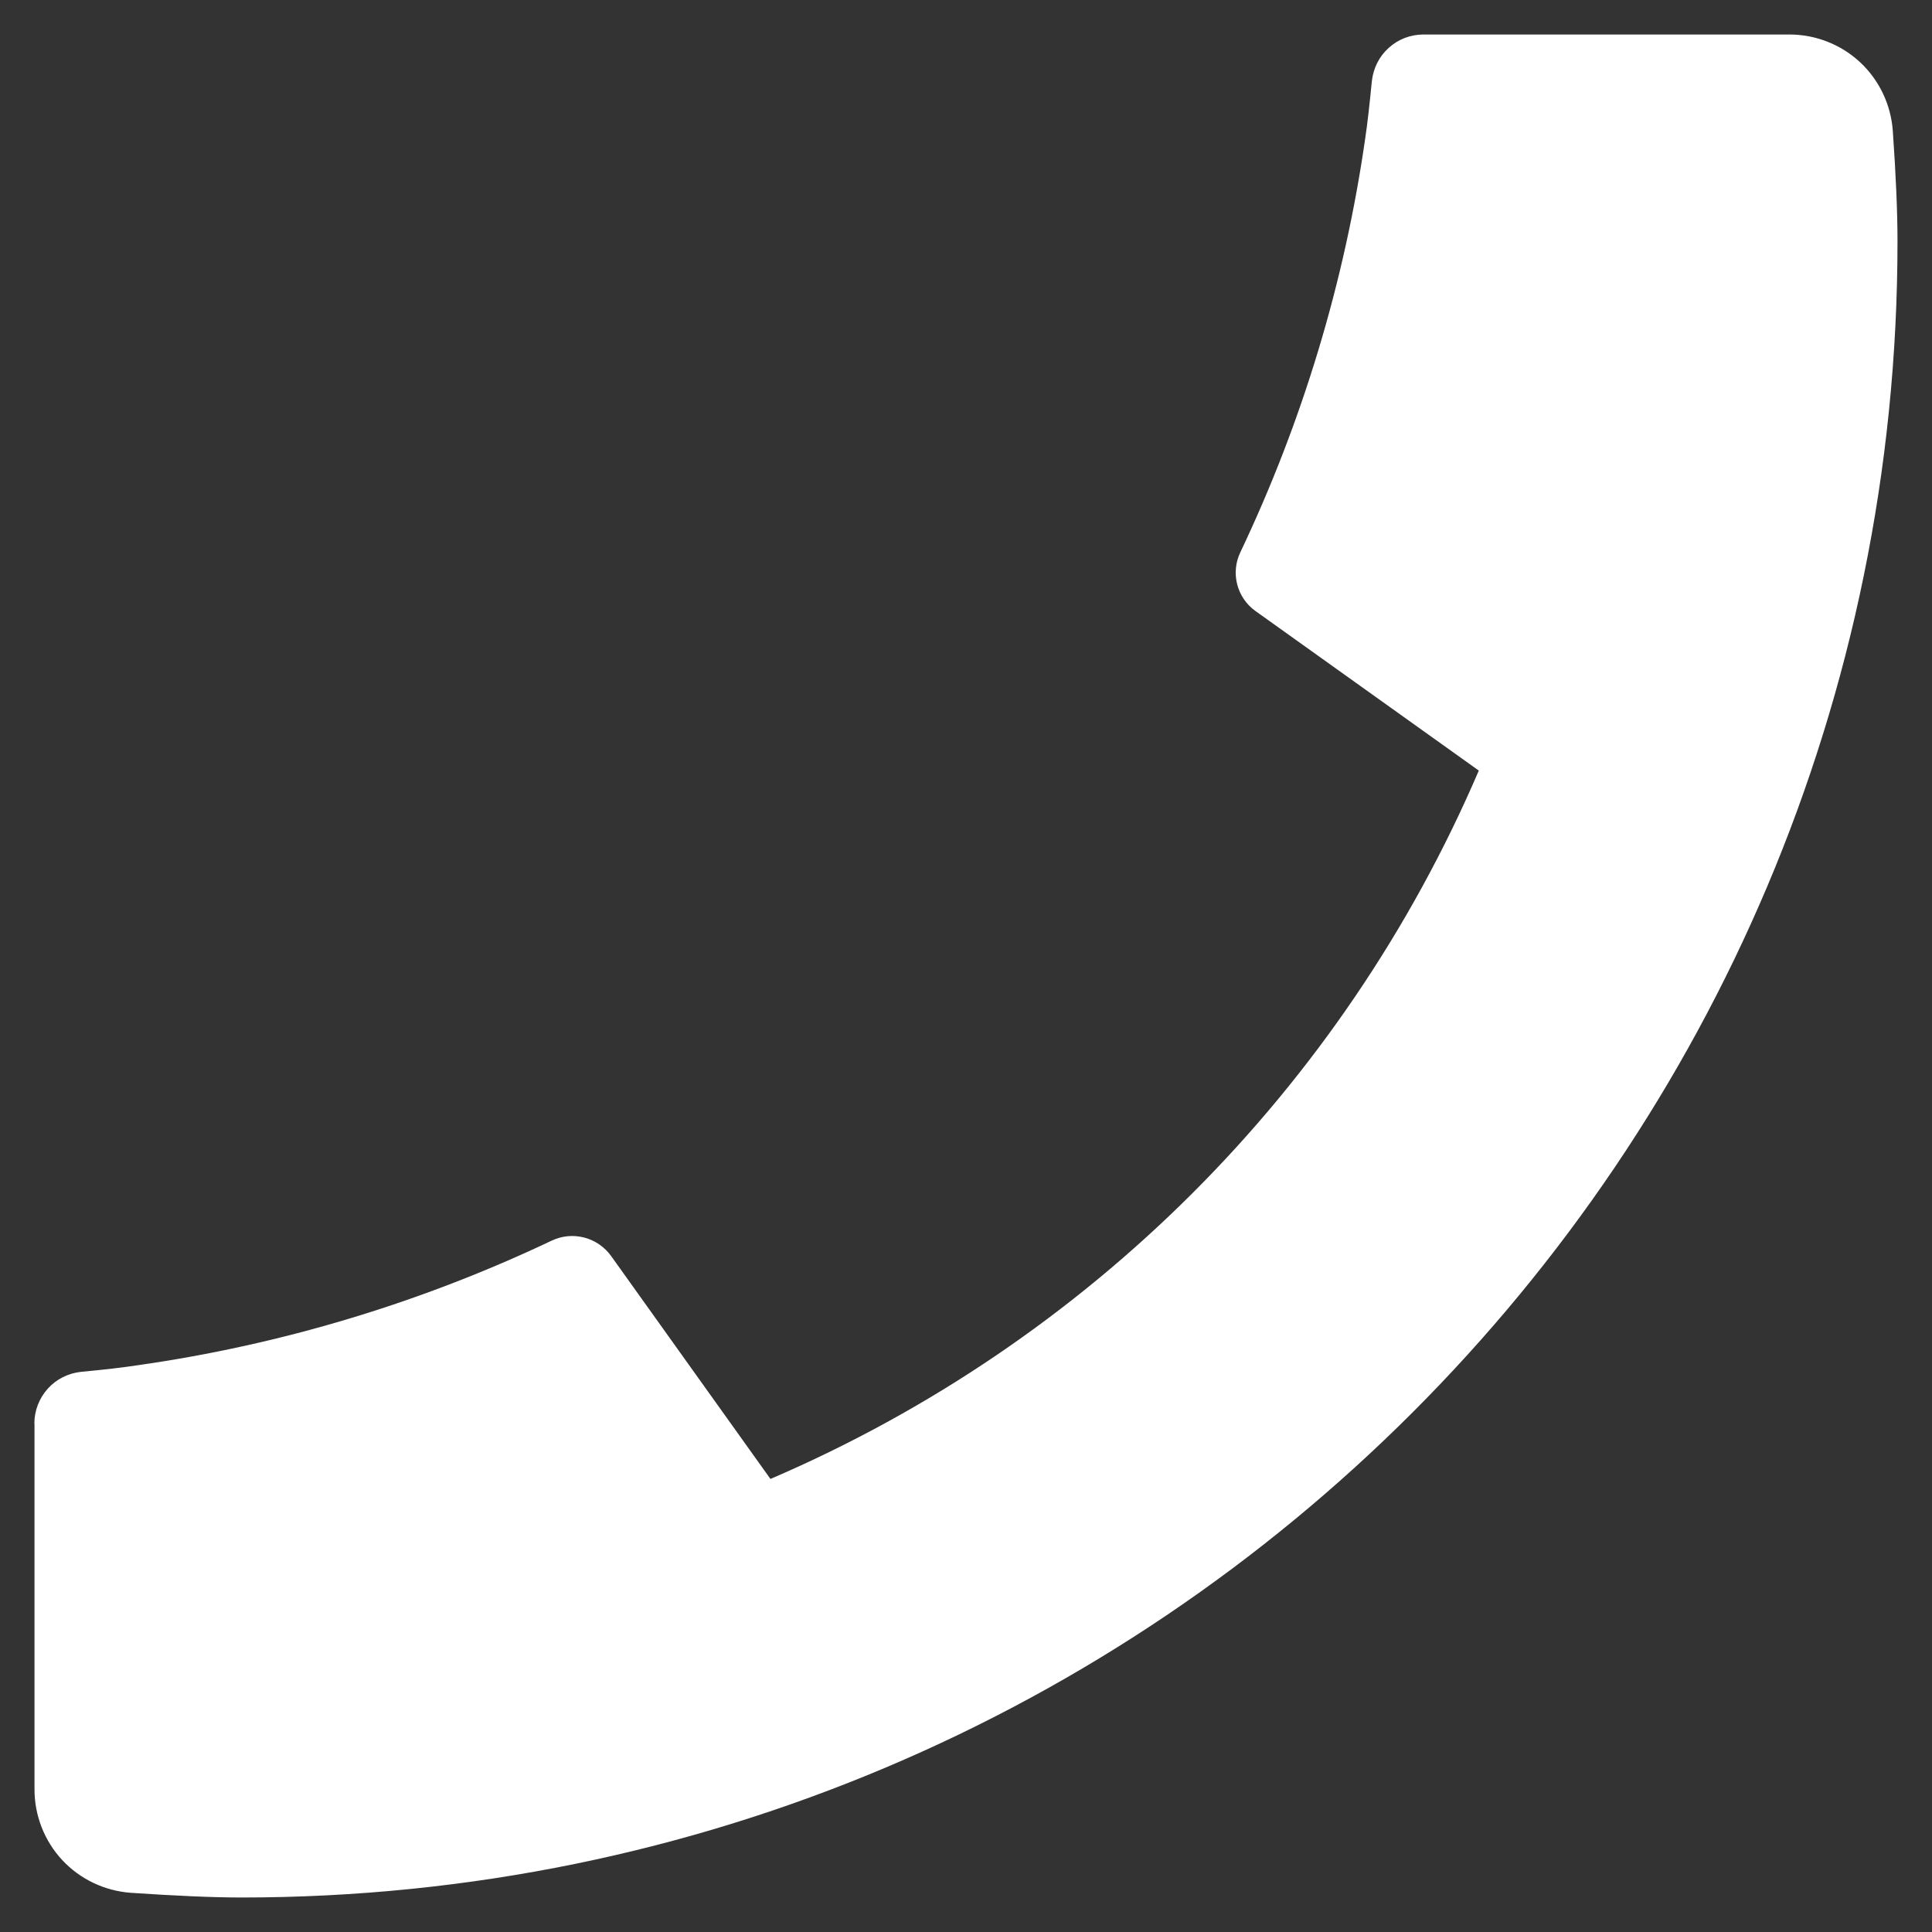 <svg width="14" height="14" viewBox="0 0 14 14" fill="none" xmlns="http://www.w3.org/2000/svg">
<rect x="0" y="0" width="14" height="14" fill="#333333" stroke="none"/>
<path d="M0.25 10.315V12.967C0.25 13.157 0.322 13.34 0.451 13.479C0.581 13.618 0.758 13.702 0.948 13.716C1.275 13.738 1.543 13.75 1.75 13.75C8.378 13.75 13.75 8.378 13.75 1.75C13.75 1.543 13.739 1.275 13.716 0.948C13.702 0.758 13.618 0.581 13.479 0.451C13.34 0.322 13.157 0.25 12.967 0.25H10.315C10.222 0.25 10.132 0.284 10.063 0.347C9.994 0.409 9.951 0.495 9.941 0.588C9.924 0.76 9.909 0.897 9.893 1.002C9.744 2.042 9.439 3.053 8.988 4.002C8.916 4.152 8.963 4.332 9.098 4.428L10.716 5.584C9.727 7.89 7.889 9.727 5.583 10.717L4.428 9.101C4.381 9.036 4.312 8.988 4.234 8.968C4.155 8.947 4.072 8.955 3.998 8.99C3.05 9.44 2.038 9.745 0.998 9.893C0.894 9.909 0.757 9.925 0.586 9.941C0.494 9.951 0.408 9.994 0.346 10.063C0.284 10.132 0.249 10.222 0.249 10.315H0.25Z" fill="white"/>
</svg>

